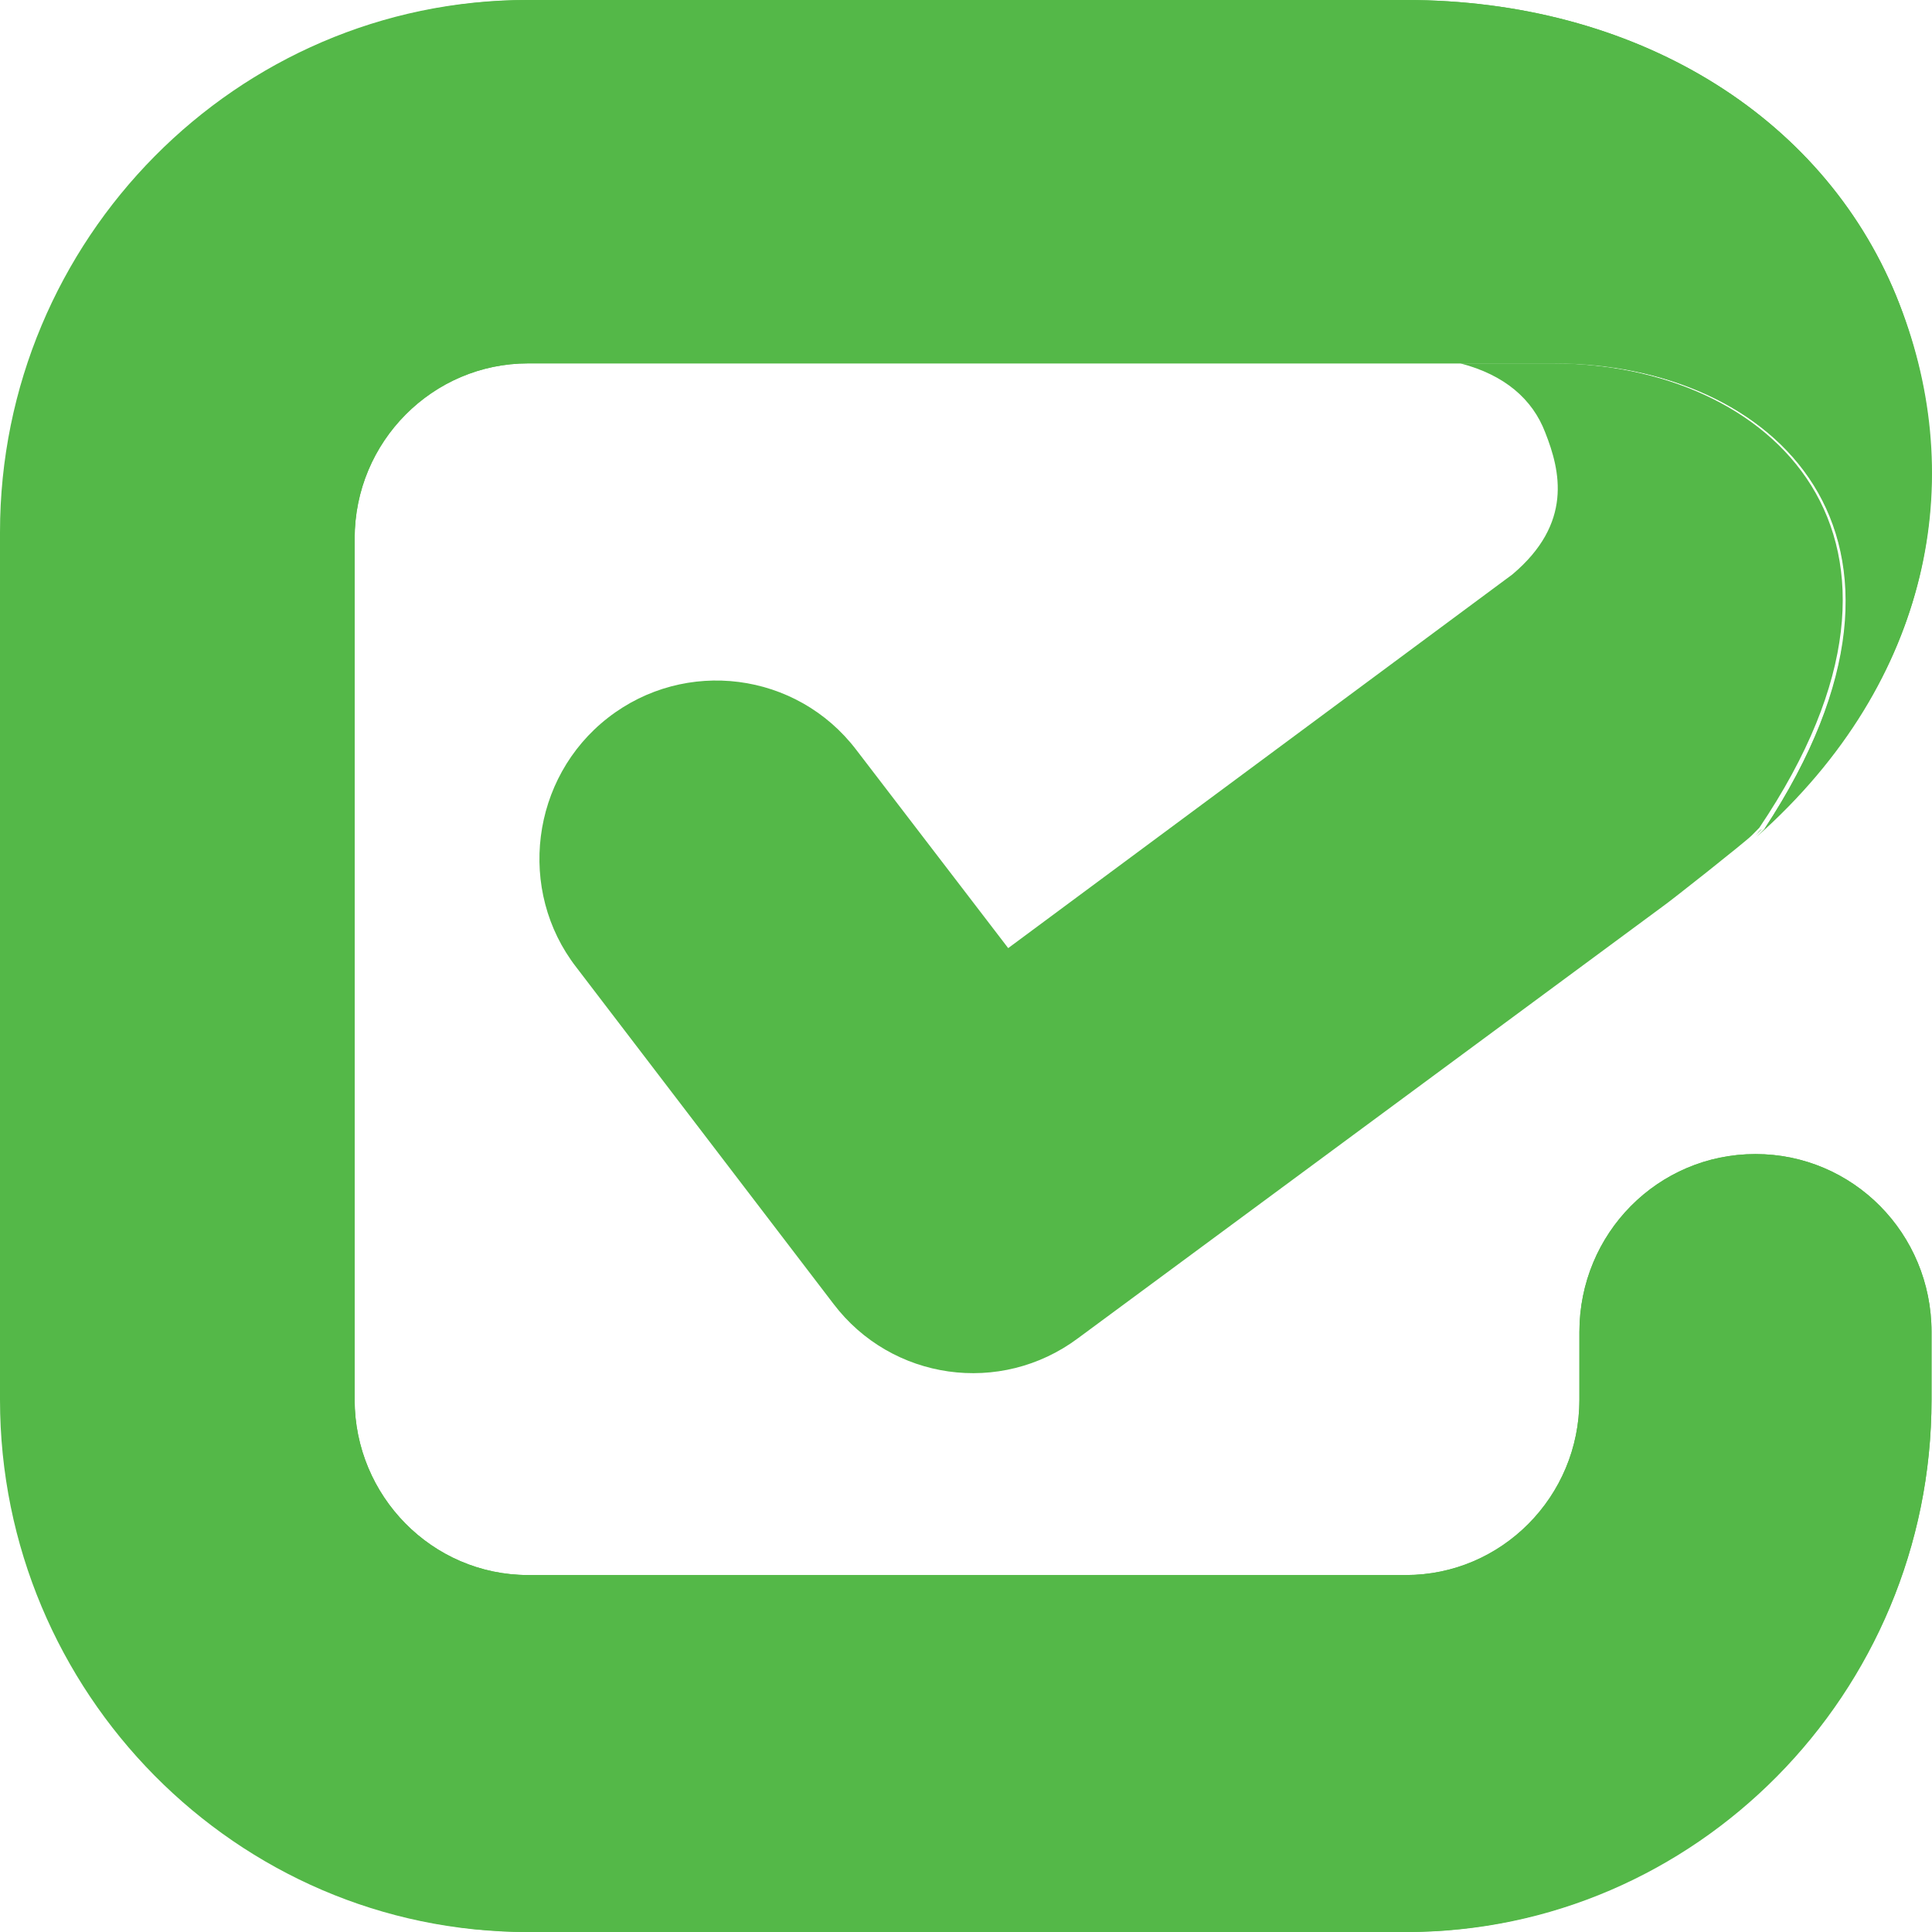 <svg width="50" height="50" viewBox="0 0 50 50" fill="none" xmlns="http://www.w3.org/2000/svg">
<path d="M13.636 0C6.13 0 0 6.192 0 13.775V36.225C0 43.808 6.13 50 13.636 50H36.352C43.858 50 49.987 43.808 49.987 36.225V34.47C49.987 31.921 47.955 29.867 45.431 29.867C42.907 29.867 40.875 31.921 40.875 34.47V36.225C40.875 38.742 38.843 40.762 36.384 40.762H13.669C11.178 40.762 9.178 38.709 9.178 36.225V13.94C9.178 11.424 11.178 9.404 13.669 9.404H36.352C36.909 9.404 37.4 9.404 37.859 9.404H40.252C45.857 9.404 50.709 13.808 45.661 21.457C45.595 21.523 45.529 21.589 45.464 21.656C50.053 17.583 50.938 12.285 49.07 7.649C47.136 2.947 42.284 0 36.384 0H13.636Z" fill="#54B848"/>
<path d="M49.988 36.225V34.47C49.988 31.921 47.956 29.867 45.431 29.867C42.908 29.867 40.875 31.921 40.875 34.47V36.225C40.875 38.742 38.876 40.762 36.385 40.762H13.669C11.178 40.762 9.178 38.709 9.178 36.225V13.94C9.178 11.424 11.211 9.404 13.669 9.404H36.352C36.909 9.404 37.401 9.404 37.86 9.404H40.252C45.858 9.404 50.676 13.808 45.661 21.457C50.086 17.384 50.938 12.185 49.07 7.649C47.136 2.947 42.285 0 36.385 0H13.702C6.196 0 0.066 6.159 0.066 13.775V36.225C0.066 43.808 6.196 50 13.702 50H36.417C43.858 50 49.988 43.841 49.988 36.225Z" fill="#54B848"/>
<path d="M45.595 21.457C45.529 21.49 45.497 21.556 45.431 21.623C45.497 21.556 45.529 21.523 45.595 21.457Z" fill="#54B848"/>
<path d="M40.187 9.404H37.794C38.941 9.702 39.662 10.331 39.99 11.192C40.383 12.186 40.711 13.543 39.138 14.868L26.092 24.537L22.159 19.404C20.618 17.384 17.733 17.02 15.734 18.576C13.735 20.133 13.374 23.047 14.915 25.033L21.569 33.742C23.076 35.729 25.895 36.126 27.895 34.636L43.006 23.477C43.202 23.345 45.169 21.788 45.333 21.623C45.399 21.557 45.464 21.49 45.53 21.424C50.643 13.841 45.792 9.404 40.187 9.404Z" fill="#54B848"/>
</svg>

